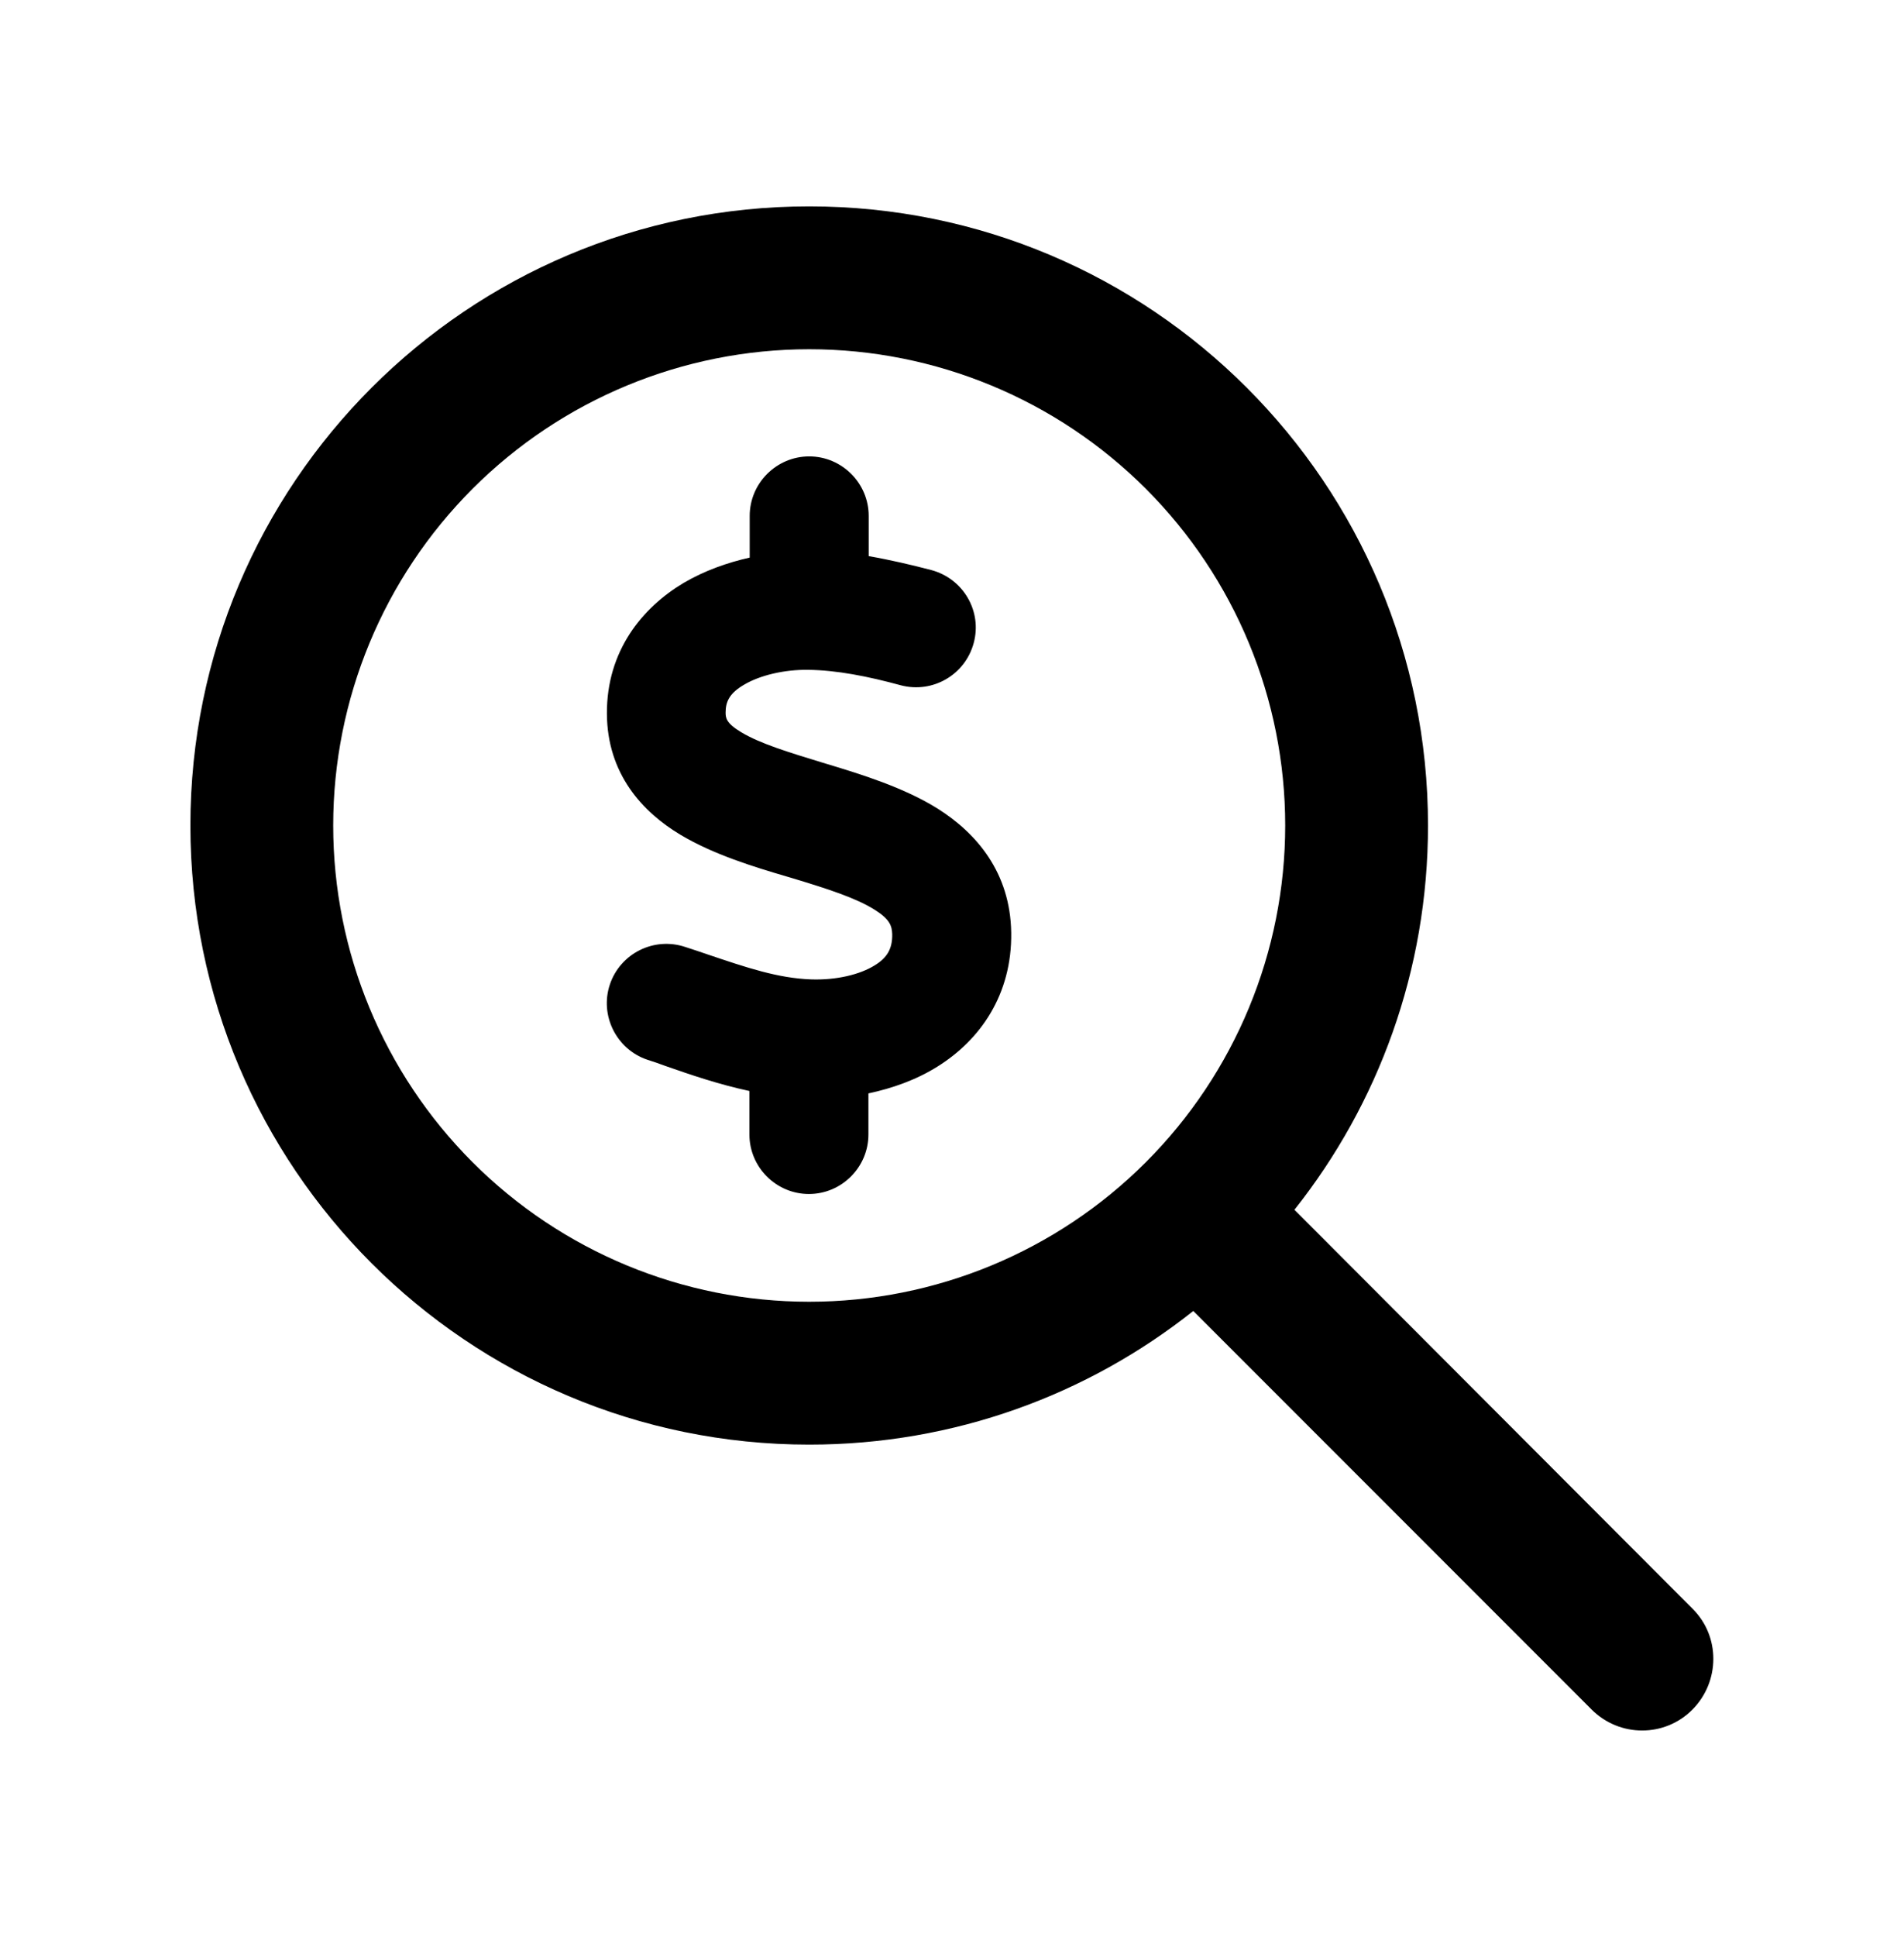 <svg width="60" height="61" viewBox="0 0 60 61" fill="none" xmlns="http://www.w3.org/2000/svg">
<path d="M25.5 11C29.478 11 33.294 12.58 36.107 15.393C38.92 18.206 40.5 22.022 40.5 26C40.5 29.978 38.92 33.794 36.107 36.607C33.294 39.42 29.478 41 25.5 41C21.522 41 17.706 39.42 14.893 36.607C12.08 33.794 10.5 29.978 10.5 26C10.5 22.022 12.08 18.206 14.893 15.393C17.706 12.58 21.522 11 25.5 11ZM25.5 45.5C30.075 45.5 34.284 43.925 37.603 41.291L50.156 53.844C51.038 54.725 52.462 54.725 53.334 53.844C54.206 52.962 54.216 51.538 53.334 50.666L40.791 38.103C43.425 34.784 45 30.575 45 26C45 15.228 36.272 6.5 25.5 6.5C14.728 6.5 6 15.228 6 26C6 36.772 14.728 45.5 25.5 45.5ZM27.375 16.25C27.375 15.219 26.531 14.375 25.5 14.375C24.469 14.375 23.625 15.219 23.625 16.25V17.562C22.913 17.722 22.2 17.975 21.544 18.359C20.241 19.137 19.116 20.497 19.125 22.475C19.134 24.378 20.25 25.578 21.441 26.291C22.472 26.909 23.756 27.303 24.778 27.603L24.938 27.65C26.119 28.006 26.981 28.288 27.562 28.653C28.041 28.953 28.106 29.159 28.116 29.422C28.125 29.891 27.947 30.172 27.562 30.406C27.094 30.697 26.353 30.875 25.556 30.847C24.516 30.809 23.541 30.481 22.266 30.05C22.05 29.975 21.825 29.9 21.591 29.825C20.606 29.497 19.547 30.031 19.219 31.006C18.891 31.981 19.425 33.05 20.4 33.378C20.578 33.434 20.775 33.5 20.972 33.575C21.75 33.847 22.65 34.156 23.616 34.362V35.731C23.616 36.763 24.459 37.606 25.491 37.606C26.522 37.606 27.366 36.763 27.366 35.731V34.438C28.116 34.278 28.866 34.016 29.541 33.594C30.881 32.759 31.894 31.334 31.866 29.375C31.837 27.472 30.769 26.244 29.559 25.475C28.481 24.8 27.131 24.387 26.081 24.069L26.016 24.05C24.816 23.684 23.962 23.422 23.363 23.066C22.875 22.775 22.866 22.606 22.866 22.438C22.866 22.091 22.997 21.828 23.447 21.566C23.953 21.266 24.722 21.087 25.462 21.097C26.363 21.106 27.356 21.303 28.387 21.584C29.391 21.847 30.413 21.256 30.684 20.253C30.956 19.25 30.356 18.228 29.353 17.956C28.744 17.797 28.069 17.637 27.375 17.516V16.212V16.25Z" fill="#000"/>
</svg>
